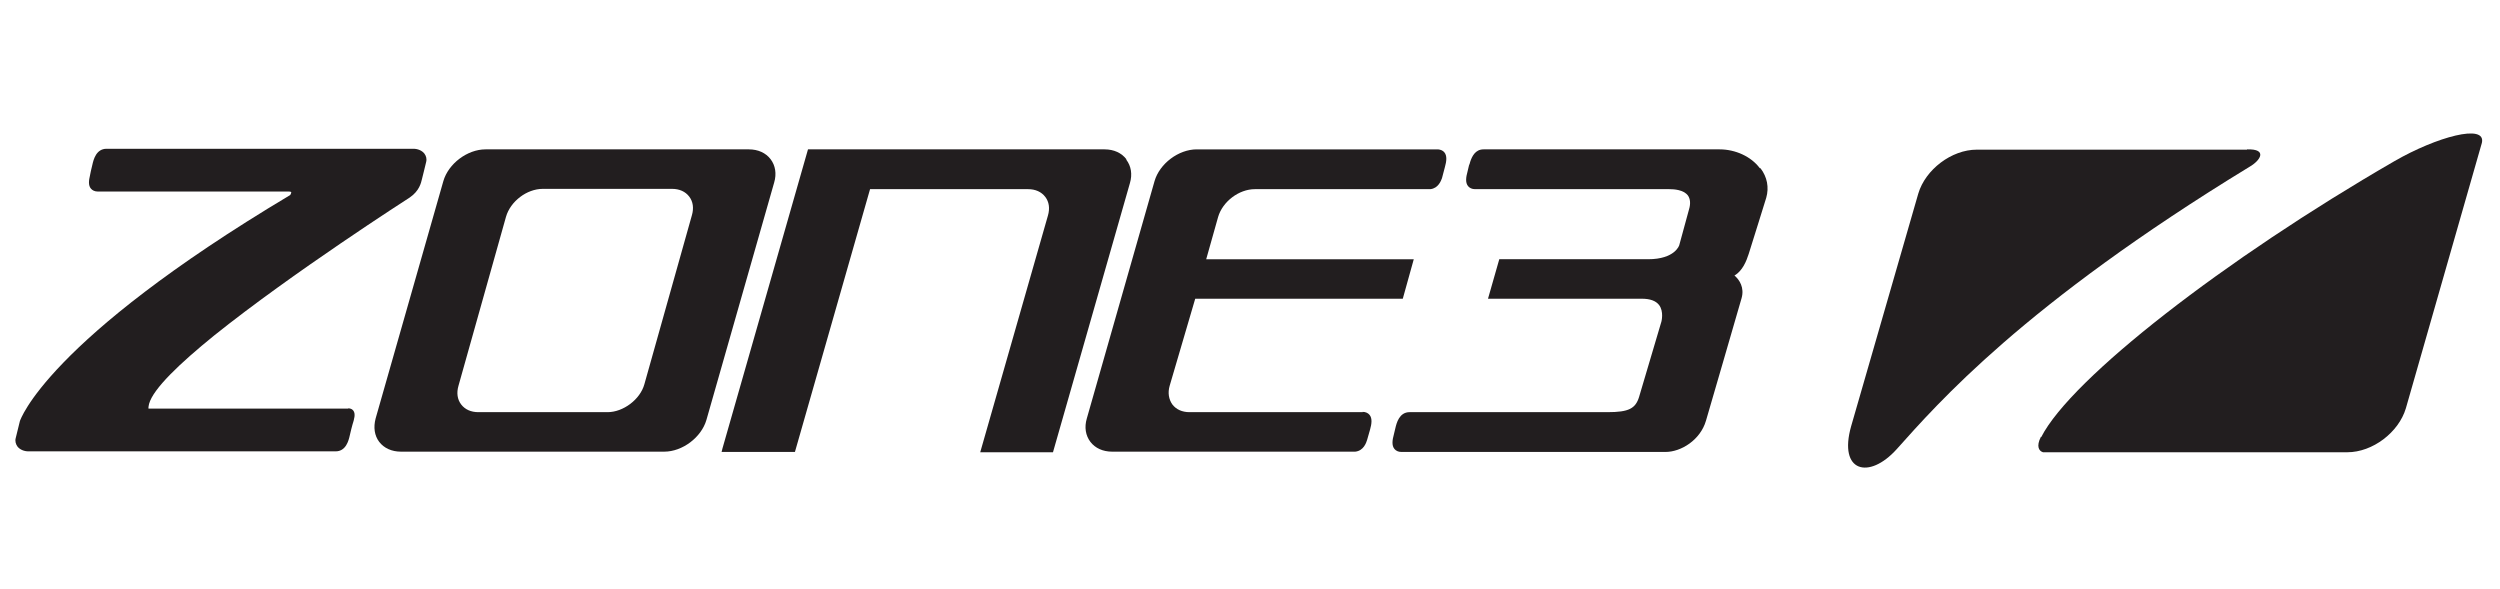 <svg xmlns="http://www.w3.org/2000/svg" id="_&#x30EC;&#x30A4;&#x30E4;&#x30FC;_1" data-name="&#x30EC;&#x30A4;&#x30E4;&#x30FC;_1" viewBox="0 0 841.9 198.2"><defs><style>      .st0 {        fill: #221e1f;      }    </style></defs><g id="Layer_1"><g><g><path class="st0" d="M756.7,50.4h-91c-8.5,0-17.3,6.7-19.7,14.8l-22.6,78.3c-4.4,15.5,6,18.1,15.3,7.8,13.8-15.4,42.6-48.6,118.8-95.1,3.7-2.1,6.3-6.1-.8-5.9Z"></path><path class="st0" d="M687.3,147.1c-1.7,3.3-.6,4.8.7,5.2h102.5c8.5,0,17.3-6.7,19.7-14.8l25.6-89.4c1.5-6.6-15.3-2-29.5,6.2-57.1,33-108.8,73.1-118.9,92.9h0Z"></path></g><g><path class="st0" d="M259.5,53.6c-1.6-2.1-4.2-3.3-7.3-3.3h-88.7c-6.1,0-12.5,4.8-14.2,10.7l-22.8,79.9c-.8,3-.4,5.8,1.2,7.9,1.6,2.1,4.2,3.3,7.3,3.3h88.7c6.1,0,12.5-4.8,14.2-10.7l22.8-79.9c.9-3,.4-5.8-1.2-7.9h0ZM233,72.5l-16,56.9c-1.4,5.1-7.1,9.4-12.4,9.4h-43.5c-2.5,0-4.5-.9-5.8-2.6s-1.6-3.9-.9-6.3l16-56.9c1.5-5.2,7-9.4,12.4-9.4h43.5c2.5,0,4.5.9,5.8,2.6s1.6,3.9.9,6.3h0Z"></path><path class="st0" d="M379.3,53.6c-1.6-2.1-4.2-3.3-7.3-3.3h-99.9l-28.8,100.7-.3,1.2h24.7l25.3-88.5h53.2c2.5,0,4.5.9,5.8,2.6s1.6,3.9.9,6.3l-22.8,79.7h24.5l25.9-90.6c.9-3,.4-5.8-1.2-7.9h0Z"></path><path class="st0" d="M458.9,138.8h-4.9.1s-53.5,0-53.5,0c-2.5,0-4.5-.9-5.8-2.6-1.2-1.7-1.6-3.9-.9-6.3l8.6-29.3h69.9l3.7-13.3h-69.9l4-14.2c1.5-5.2,7-9.4,12.4-9.4h59.1c2.7-.3,3.6-2.9,3.9-3.7l1-3.8c.5-1.8.8-3.7-.2-4.9-.5-.6-1.2-.9-2.1-1h-81.3c-6.1,0-12.5,4.8-14.2,10.7l-22.8,79.9c-.9,3-.4,5.8,1.2,7.9,1.6,2.1,4.2,3.3,7.3,3.3h81.9c2.8-.3,3.7-3,4-4l1-3.5c.5-1.8.8-3.7-.2-4.9-.5-.6-1.3-1-2.3-1h0Z"></path><path class="st0" d="M592.6,56.6c-2.9-3.9-8.2-6.3-13.5-6.3h-79.5c-2.8,0-3.9,2.4-4.5,4.2-.1.4-.2.8-.4,1.2l-.5,2.1c-.5,1.8-.8,3.7.2,4.9.5.6,1.3,1,2.3,1h65.4c1.7,0,4.8.2,6.3,2.1.8,1.1,1,2.7.4,4.7l-3.3,12.1s-1.4,4.7-10.5,4.7h-50.1l-3.8,13.3h51.8c2.8,0,4.7.7,5.8,2.1,1.7,2.2.8,5.6.8,5.6l-7.5,25.3c-1.2,4-3.5,5.2-10.6,5.2h-66.7c-3.5,0-4.4,3.7-4.8,5.4l-.5,2.1c-.5,1.8-.8,3.7.2,4.9.5.6,1.3,1,2.3,1h89c5.2,0,11.7-4,13.6-10.5.1-.4,11-37.7,12-41.3,1-3.5-.7-6.2-2.4-7.6,2.7-1.6,4-4.8,4.8-7.3,1-3,5.8-18.7,5.9-18.9,1-3.5.3-7-1.9-9.9h0Z"></path><path class="st0" d="M117.3,137.6H52.2c-.4,0-.8,0-1.1,0-.4,0-1,0-1.1,0,0,0-.1-.3.2-1.6,1.4-5.1,10.3-13.6,21.9-23,26.3-21.1,65.3-46.1,65.9-46.5,3.2-2.2,3.8-4.9,4.1-6.2.3-1.3,1-3.9,1.4-5.7.3-1.1,0-2.1-.6-2.9-.8-1-2.2-1.6-3.7-1.6H35.9c-3.5,0-4.4,3.6-4.8,5.4l-.5,2.1c-.1.5-.2,1-.3,1.5-.4,1.7-.6,3.3.3,4.4.5.6,1.3,1,2.3,1h64.3c.7,0,.9.2.9.2,0,.2-.2.8-.4,1C15.3,114.9,6.8,141.6,6.7,141.8l-1.4,5.7c-.3,1,0,2.1.6,2.9.8,1,2.2,1.6,3.7,1.6h103.4c3.5,0,4.4-3.6,4.8-5.4l.5-2.1c.1-.5.3-1,.4-1.5.6-1.9,1.1-3.6.3-4.7-.3-.4-.8-.8-1.8-.8h0Z"></path></g></g></g></svg>